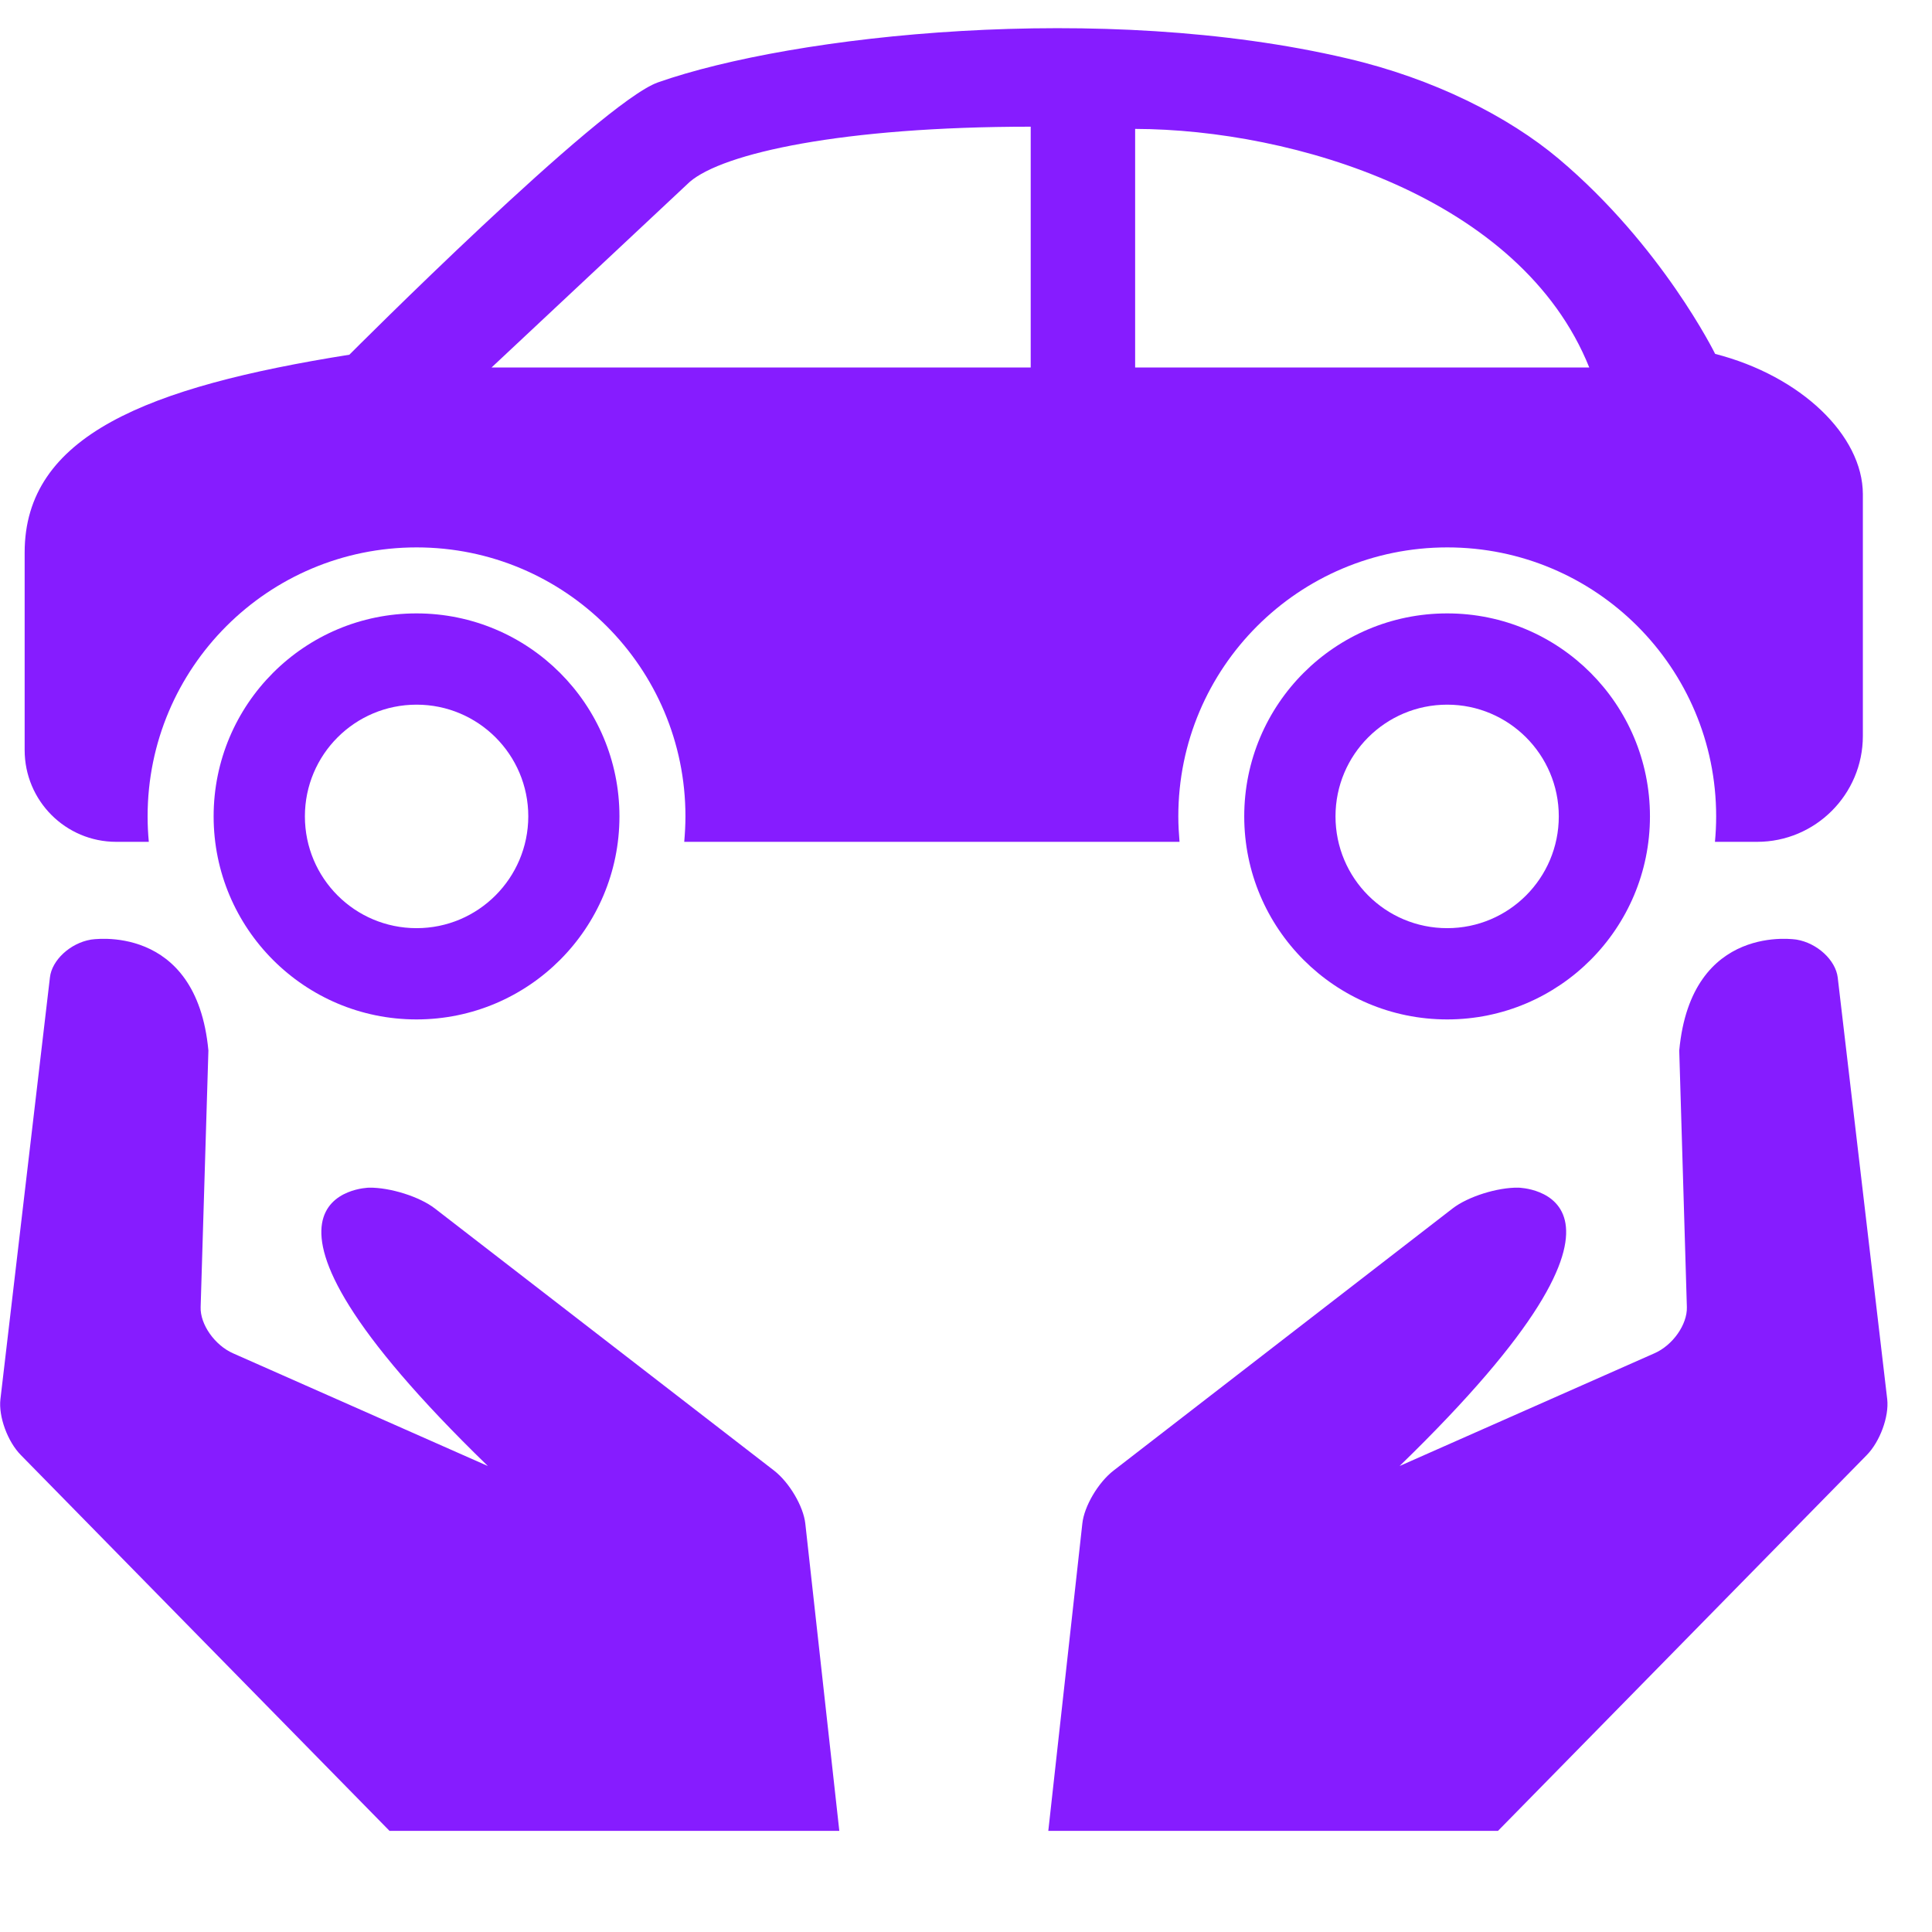 <?xml version="1.0" encoding="UTF-8"?> <svg xmlns="http://www.w3.org/2000/svg" xmlns:xlink="http://www.w3.org/1999/xlink" width="75pt" height="75pt" viewBox="0 0 75 75"> <defs> <clipPath id="clip1"> <path d="M 0 36 L 33 36 L 33 71.25 L 0 71.25 Z M 0 36 "></path> </clipPath> <clipPath id="clip2"> <path d="M 40 36 L 73.5 36 L 73.5 71.25 L 40 71.25 Z M 40 36 "></path> </clipPath> </defs> <g id="surface1"> <g clip-path="url(#clip1)" clip-rule="nonzero"> <path style=" stroke:none;fill-rule:nonzero;fill:rgb(52.55%,10.979%,100%);fill-opacity:1;" d="M 32.582 71.074 L 31.262 59.145 C 31.188 58.473 30.641 57.547 30.047 57.086 L 16.883 46.914 C 16.289 46.453 15.141 46.094 14.328 46.105 C 14.328 46.105 7.918 46.215 18.938 56.91 L 9.055 52.539 C 8.34 52.227 7.766 51.414 7.789 50.742 L 8.09 40.781 C 7.625 35.785 3.523 36.477 3.523 36.477 C 2.727 36.613 2.012 37.273 1.938 37.945 L 0.016 54.32 C -0.062 54.992 0.297 55.969 0.812 56.488 L 15.121 71.074 Z M 32.582 71.074 "></path> </g> <g clip-path="url(#clip2)" clip-rule="nonzero"> <path style=" stroke:none;fill-rule:nonzero;fill:rgb(52.55%,10.979%,100%);fill-opacity:1;" d="M 58.152 71.074 L 72.465 56.488 C 72.98 55.965 73.336 54.992 73.262 54.32 L 71.34 37.945 C 71.258 37.273 70.547 36.613 69.75 36.477 C 69.75 36.477 65.652 35.785 65.188 40.781 L 65.484 50.742 C 65.504 51.414 64.938 52.227 64.215 52.539 L 54.332 56.91 C 65.355 46.215 58.945 46.105 58.945 46.105 C 58.133 46.09 56.98 46.453 56.387 46.914 L 43.23 57.086 C 42.633 57.547 42.086 58.473 42.016 59.145 L 40.695 71.074 Z M 58.152 71.074 "></path> </g> <path style=" stroke:none;fill-rule:nonzero;fill:rgb(52.55%,10.979%,100%);fill-opacity:1;" d="M 66.582 13.738 C 66.582 13.738 64.523 9.547 60.508 6.164 C 58.559 4.527 55.664 3.051 52.289 2.266 C 42.785 0.035 30.793 1.352 25.539 3.199 C 23.312 3.988 13.562 13.77 13.562 13.77 C 5.703 15.02 0.957 16.914 0.957 21.449 L 0.957 29.117 C 0.957 31.086 2.547 32.68 4.512 32.68 L 5.777 32.68 C 5.746 32.352 5.73 32.027 5.73 31.691 C 5.73 25.922 10.406 21.25 16.172 21.25 C 21.934 21.25 26.609 25.922 26.609 31.691 C 26.609 32.027 26.59 32.352 26.562 32.68 L 45.789 32.68 C 45.762 32.352 45.742 32.027 45.742 31.691 C 45.742 25.922 50.418 21.25 56.184 21.25 C 61.949 21.25 66.621 25.922 66.621 31.691 C 66.621 32.027 66.605 32.352 66.574 32.68 L 68.211 32.68 C 70.477 32.68 72.316 30.836 72.316 28.57 L 72.316 19.18 C 72.309 16.906 69.918 14.594 66.582 13.738 Z M 19.082 14.266 L 26.777 7.059 C 28.066 5.949 32.688 4.918 40.012 4.918 L 40.012 14.266 Z M 44.066 14.266 L 44.066 5.004 C 50.215 5.02 59.047 7.66 61.695 14.266 Z M 44.066 14.266 "></path> <path style=" stroke:none;fill-rule:nonzero;fill:rgb(52.55%,10.979%,100%);fill-opacity:1;" d="M 56.18 23.812 C 51.824 23.812 48.301 27.34 48.301 31.691 C 48.301 36.043 51.824 39.574 56.18 39.574 C 60.527 39.574 64.051 36.043 64.051 31.691 C 64.051 27.34 60.531 23.812 56.18 23.812 Z M 56.18 36.031 C 53.781 36.031 51.844 34.09 51.844 31.691 C 51.844 29.297 53.781 27.355 56.18 27.355 C 58.57 27.355 60.512 29.297 60.512 31.691 C 60.512 34.09 58.57 36.031 56.18 36.031 Z M 56.18 36.031 "></path> <path style=" stroke:none;fill-rule:nonzero;fill:rgb(52.55%,10.979%,100%);fill-opacity:1;" d="M 16.168 23.812 C 11.816 23.812 8.293 27.34 8.293 31.691 C 8.293 36.043 11.816 39.574 16.168 39.574 C 20.52 39.574 24.047 36.043 24.047 31.691 C 24.047 27.34 20.52 23.812 16.168 23.812 Z M 16.172 36.031 C 13.773 36.031 11.836 34.09 11.836 31.691 C 11.836 29.297 13.773 27.355 16.172 27.355 C 18.566 27.355 20.508 29.297 20.508 31.691 C 20.504 34.09 18.562 36.031 16.172 36.031 Z M 16.172 36.031 "></path> </g> </svg> 
